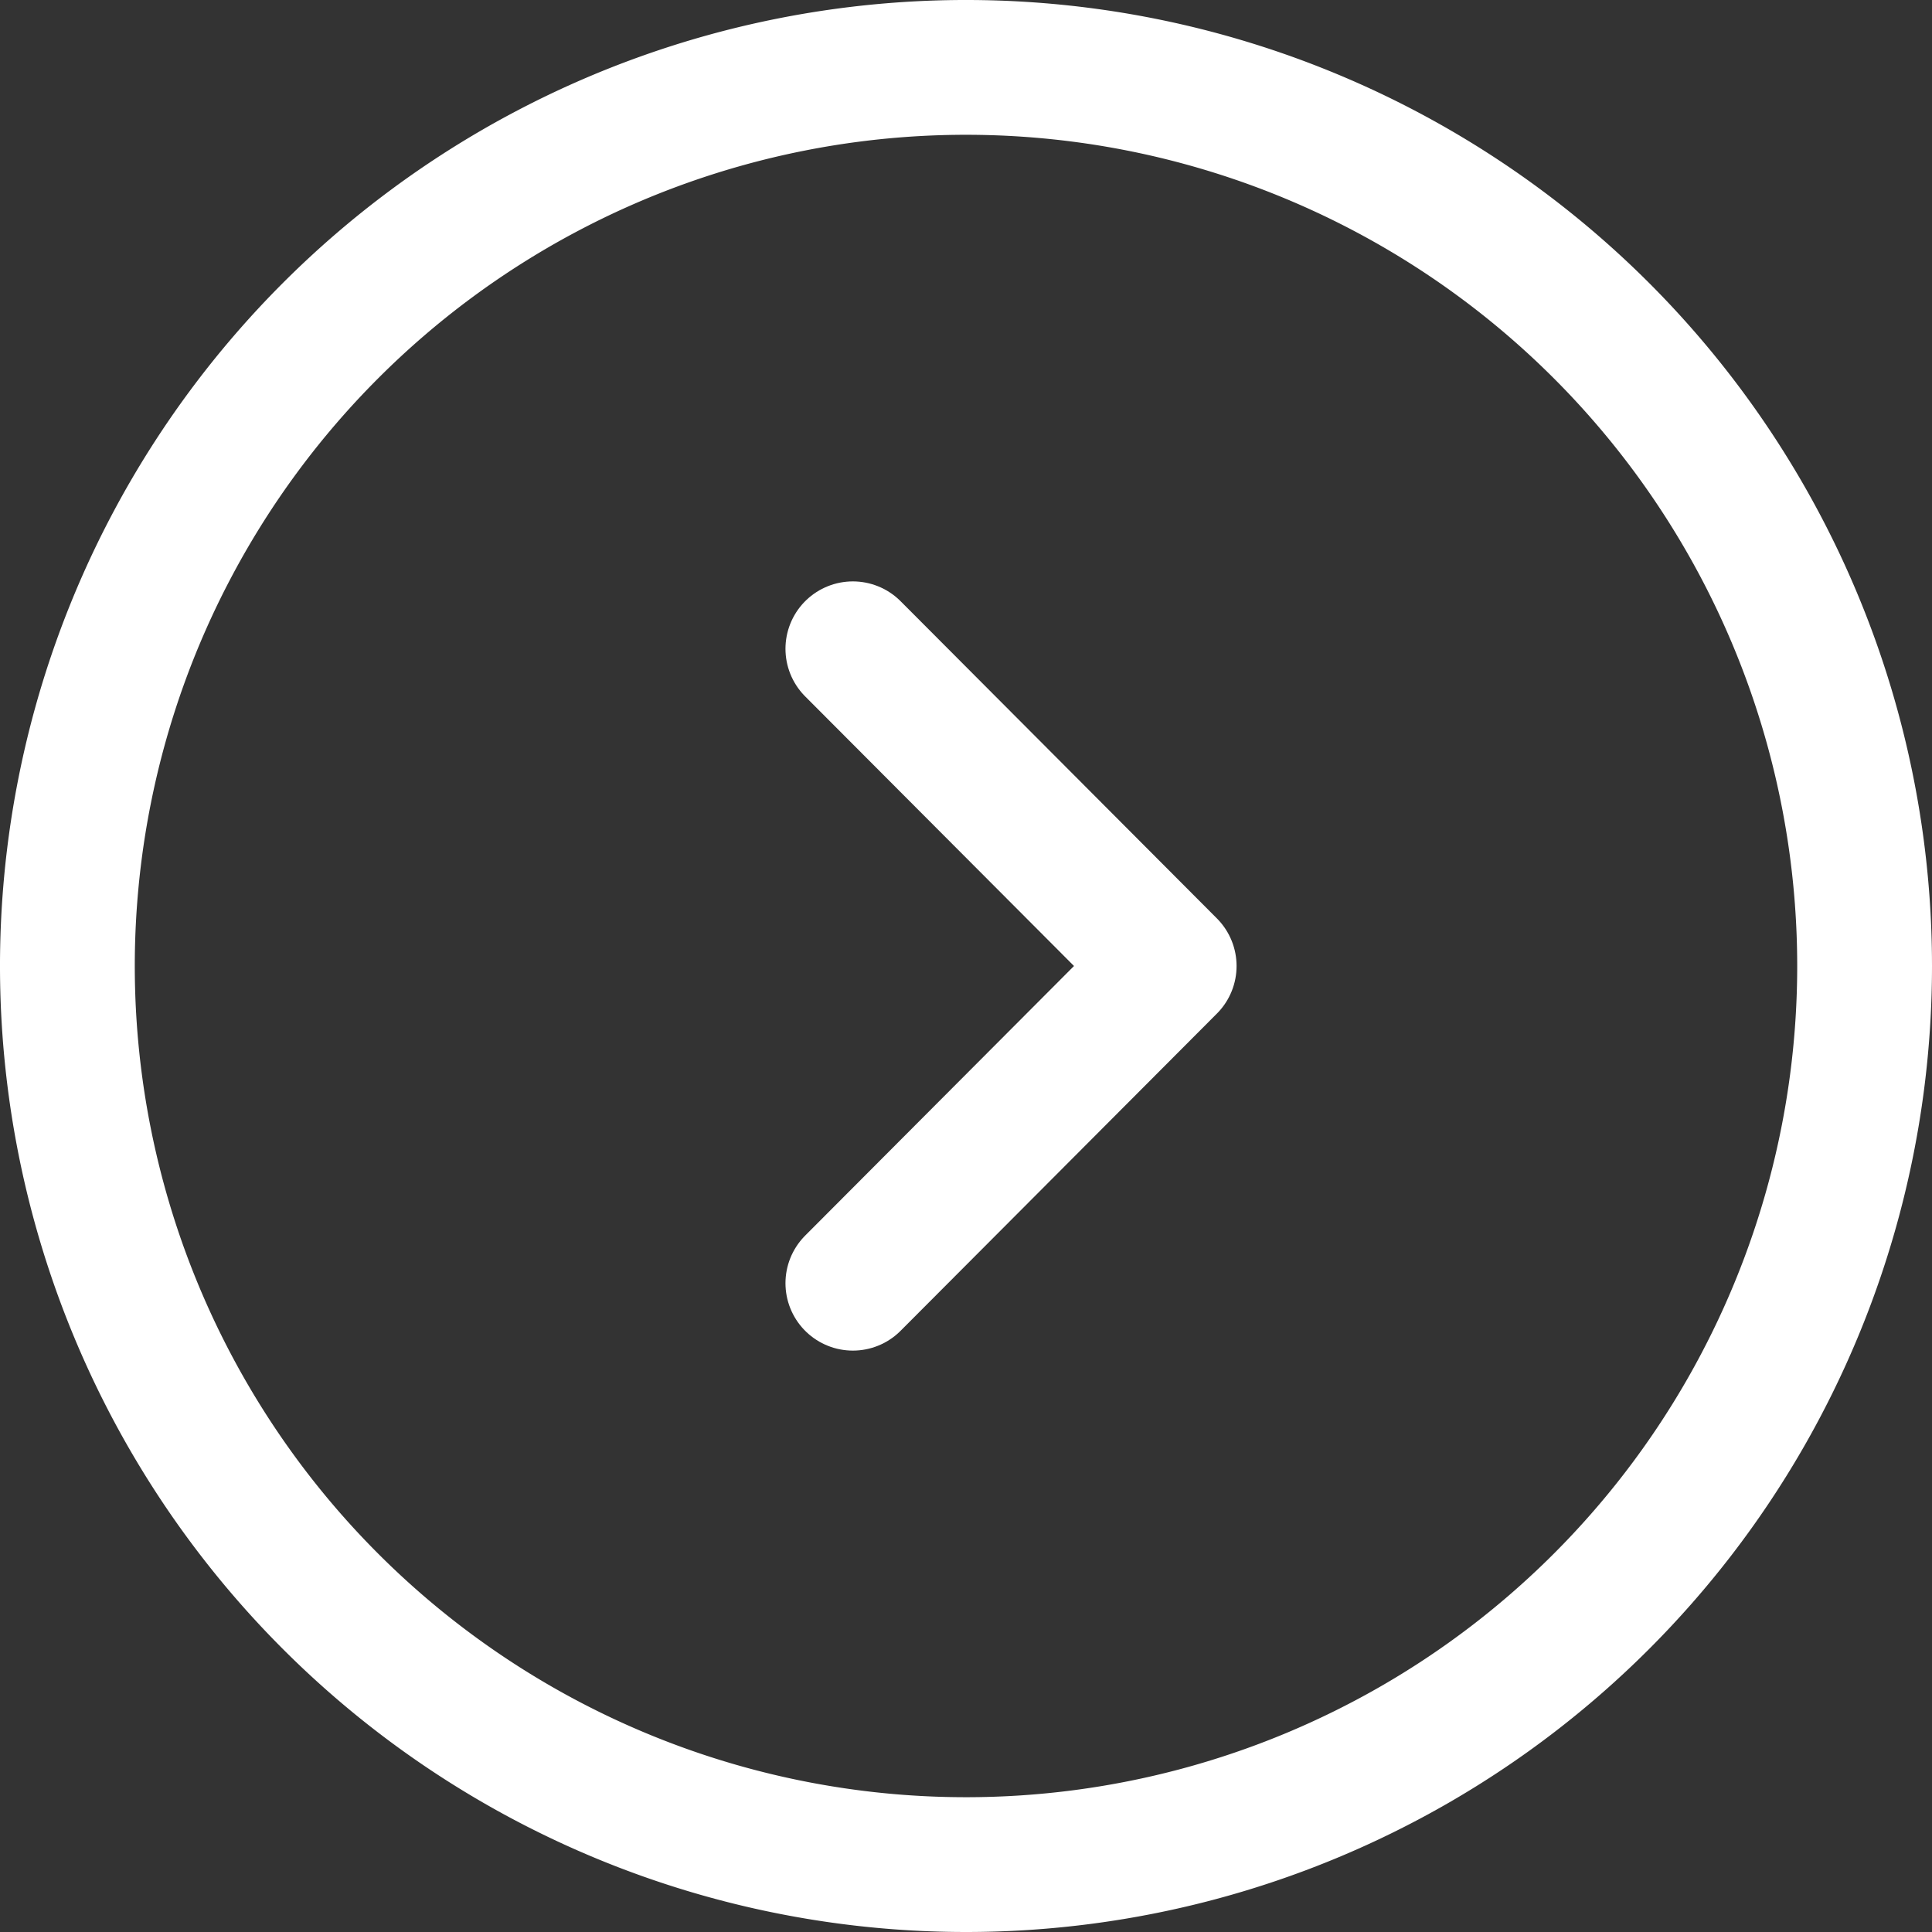 <svg xmlns="http://www.w3.org/2000/svg" width="21.5" height="21.5" viewBox="0 0 21.5 21.5">
  <rect x="0" y="0" width="21.5" height="21.5" fill="#333333" stroke="none"/>
  <g id="arrow-circle-leftEn" transform="translate(0.75 0.75)">
    <path id="Path_2310" data-name="Path 2310" d="M12,22A10,10,0,1,1,22,12,10,10,0,0,1,12,22Z" transform="translate(-2 -2)" fill="none" stroke="#fff" stroke-linecap="round" stroke-linejoin="round" stroke-miterlimit="10" stroke-width="1.5"/>
    <path id="Path_2311" data-name="Path 2311" d="M9.738,15.53,13.258,12,9.738,8.47" transform="translate(-0.997 -2)" fill="none" stroke="#fff" stroke-linecap="round" stroke-linejoin="round" stroke-width="1.5"/>
  </g>
</svg>
